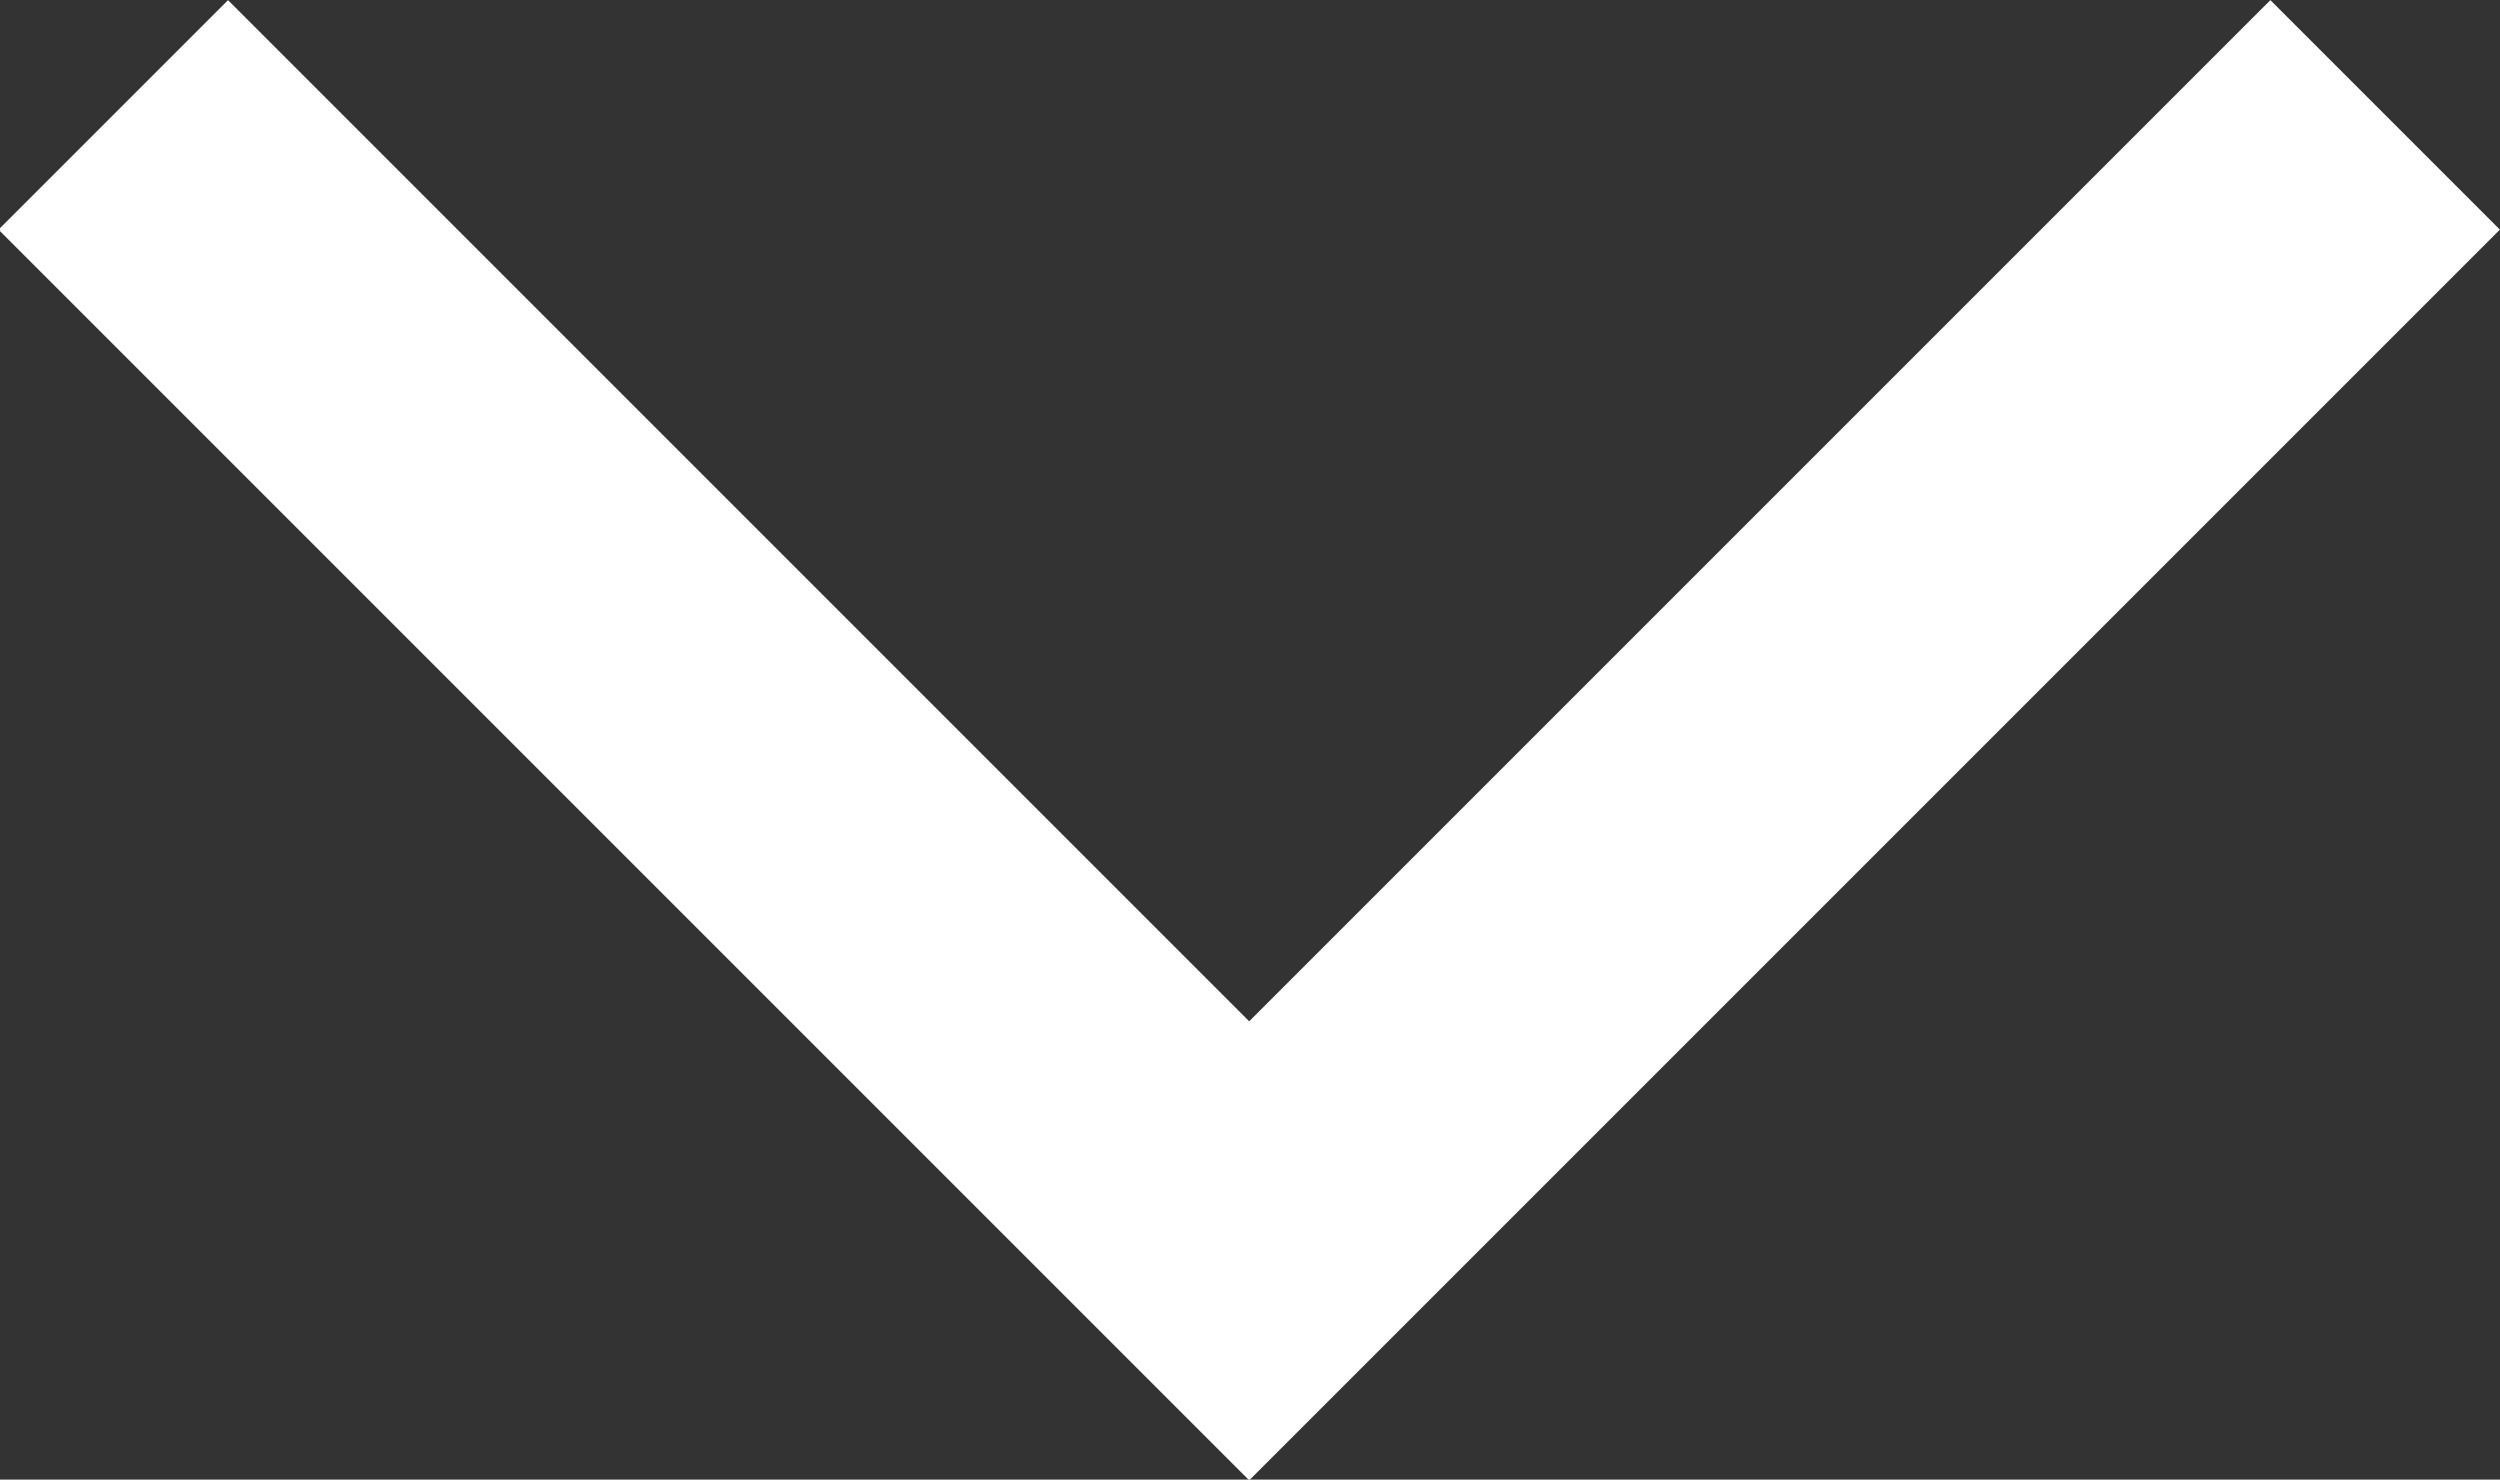 <svg xmlns="http://www.w3.org/2000/svg" width="7.703" height="4.559" viewBox="0 0 7.703 4.559"><rect x="0" y="0" width="7.703" height="4.559" fill="#333333" stroke="none"/><defs><style>.a{fill:none;stroke:#fff;}</style></defs><g transform="translate(0.354 0.354)"><path class="a" d="M-808.031-4325.748l-3.5,3.5-3.5-3.5" transform="translate(815.026 4325.748)"/></g></svg>
